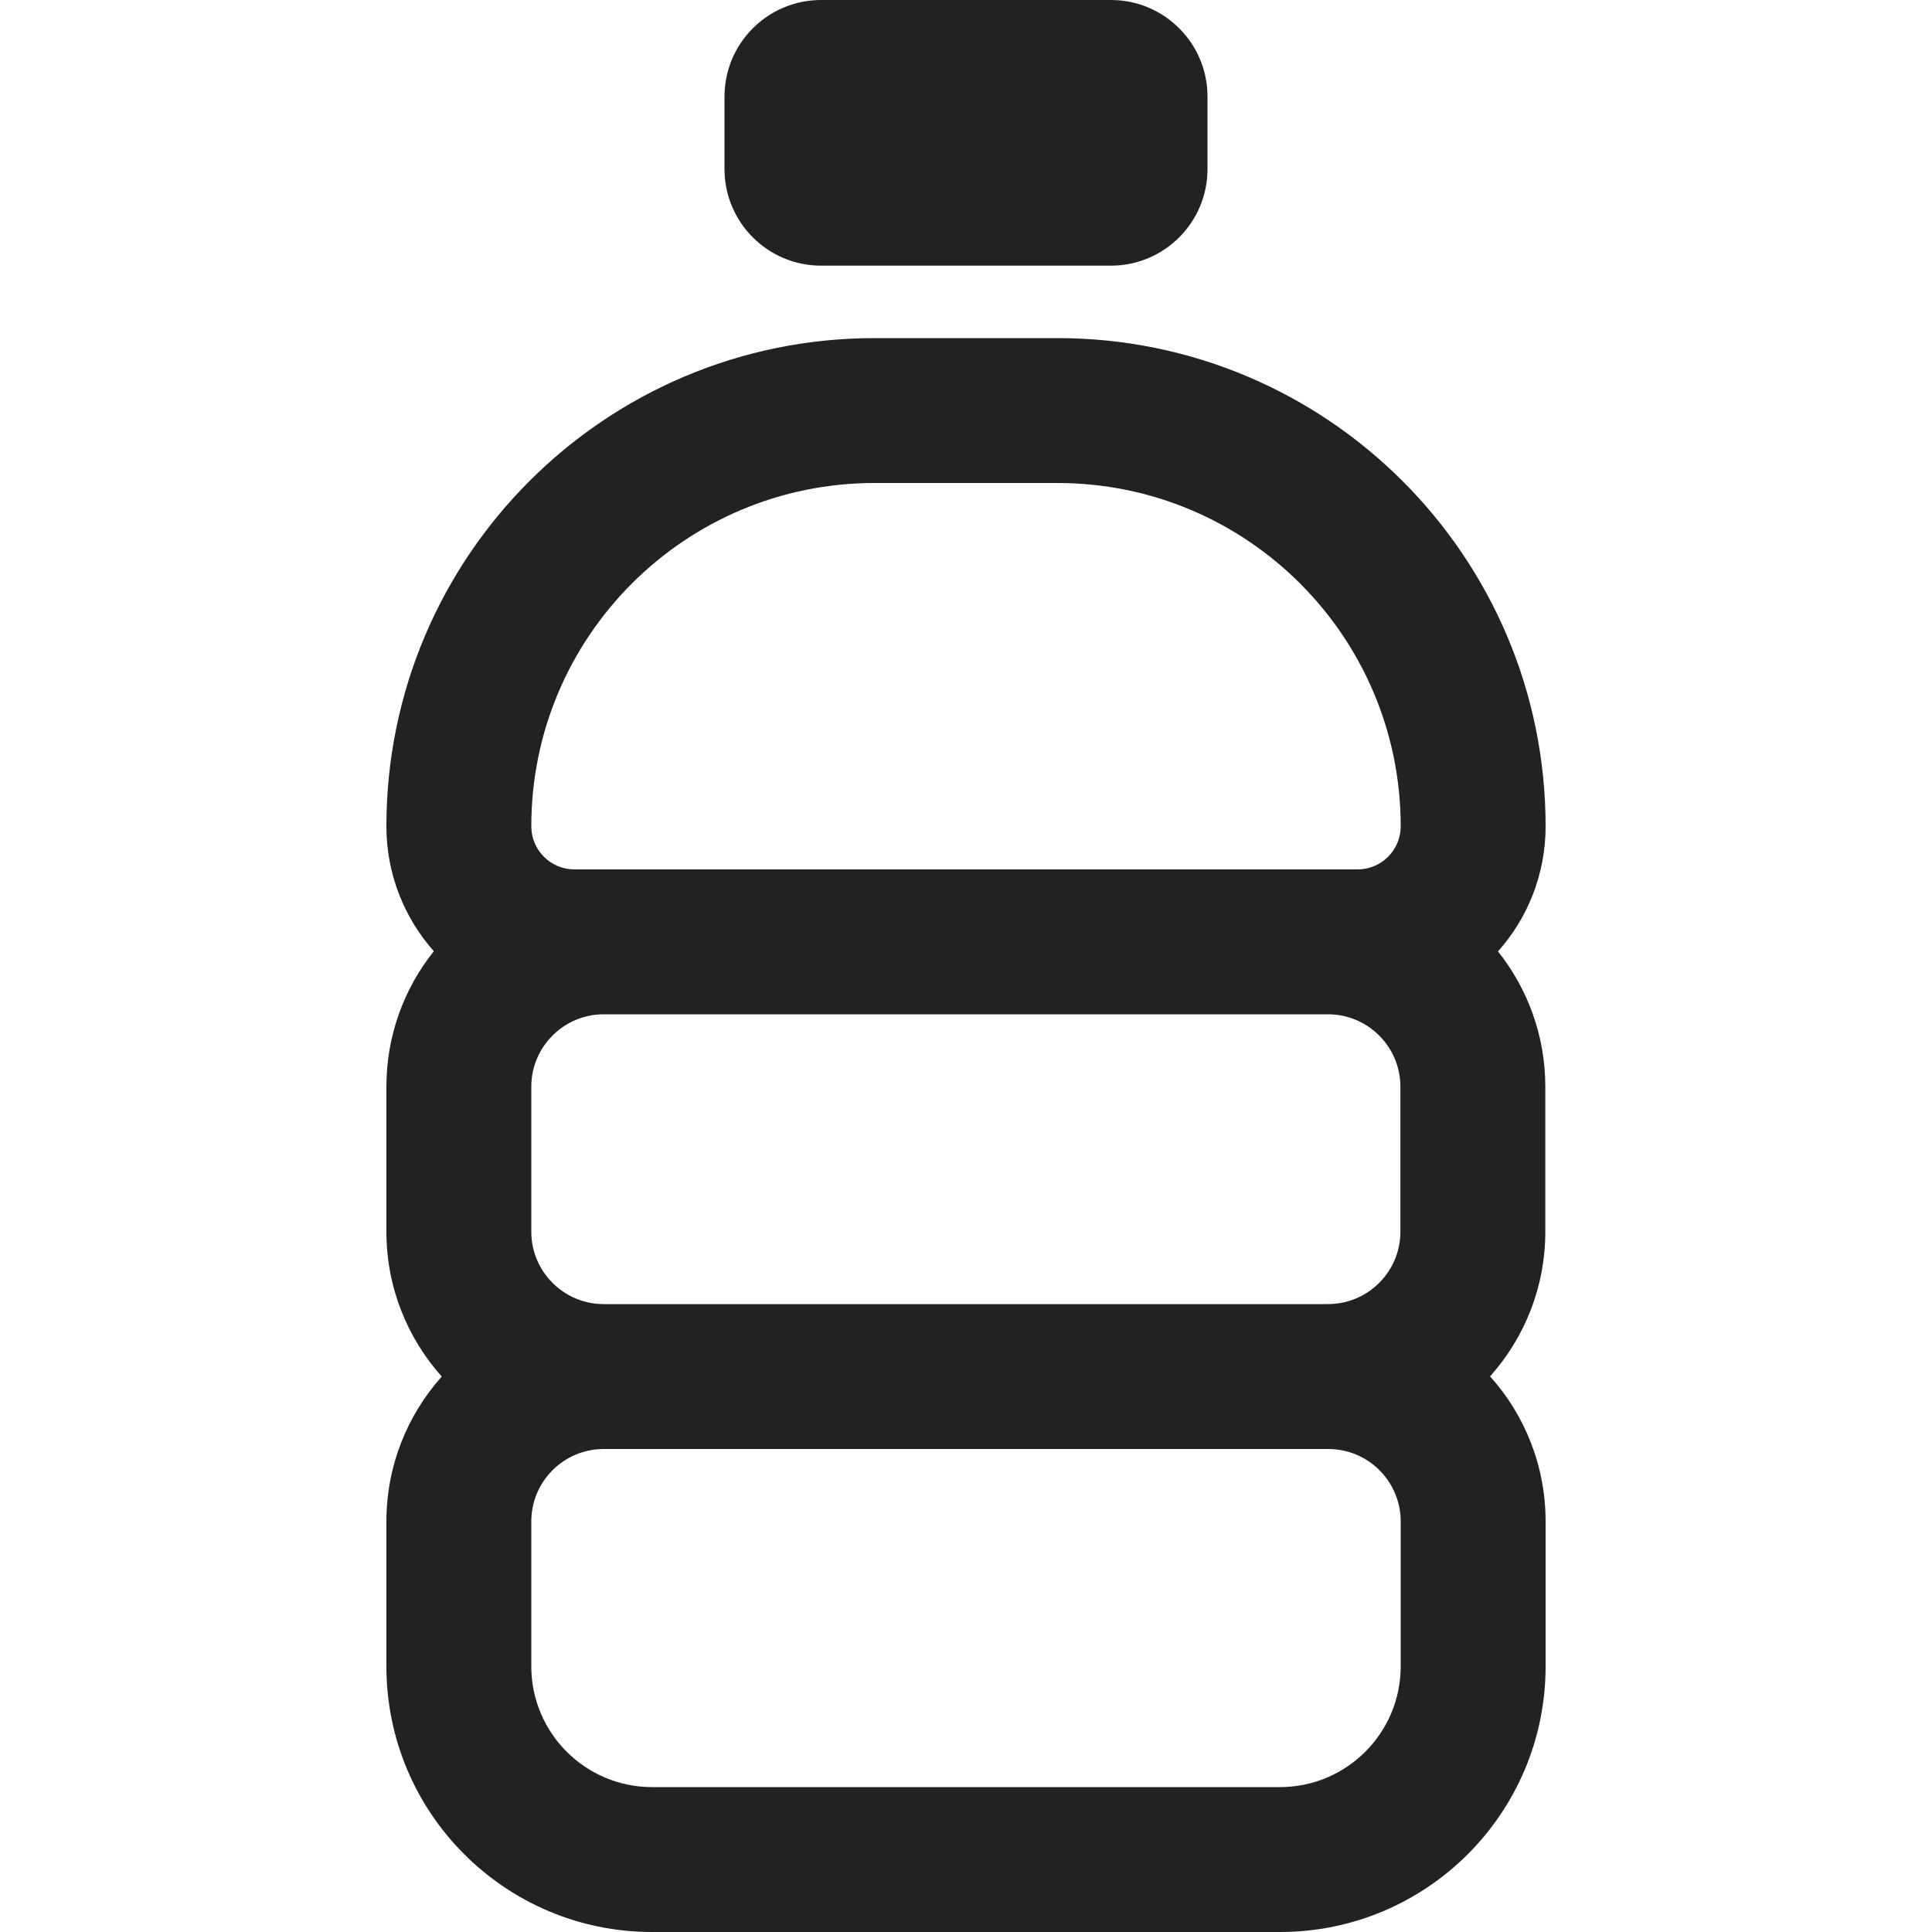 <svg width="20" height="20" viewBox="0 0 20 20" fill="none" xmlns="http://www.w3.org/2000/svg">
<path d="M8.5 0C7.948 0 7.5 0.448 7.5 1V1.75C7.5 2.302 7.948 2.75 8.5 2.75H11.5C12.052 2.75 12.5 2.302 12.5 1.75V1C12.5 0.448 12.052 0 11.5 0H8.5Z" fill="#222222"/>
<path fill-rule="evenodd" clip-rule="evenodd" d="M4 8.554C4 9.05 4.186 9.503 4.491 9.847C4.184 10.231 4 10.719 4 11.25V12.75C4 13.326 4.217 13.852 4.573 14.25C4.217 14.648 4 15.174 4 15.75V17.25C4 18.769 5.231 20 6.75 20H13.25C14.769 20 16 18.769 16 17.25V15.75C16 15.173 15.783 14.646 15.425 14.248C15.781 13.85 15.997 13.325 15.997 12.75V11.25C15.997 10.72 15.813 10.233 15.507 9.849C15.814 9.505 16 9.051 16 8.554C16 5.763 13.737 3.5 10.946 3.5H9.054C6.263 3.5 4 5.763 4 8.554ZM9.054 5C7.091 5 5.5 6.591 5.5 8.554C5.5 8.8 5.7 9 5.946 9H14.054C14.3 9 14.5 8.8 14.5 8.554C14.5 6.591 12.909 5 10.946 5H9.054ZM5.5 11.25C5.5 10.836 5.836 10.5 6.25 10.5H13.747C14.161 10.5 14.497 10.836 14.497 11.25V12.75C14.497 13.164 14.161 13.5 13.747 13.5H6.25C5.836 13.5 5.5 13.164 5.5 12.75V11.25ZM6.25 15C5.836 15 5.5 15.336 5.5 15.75V17.25C5.5 17.94 6.06 18.5 6.75 18.5H13.25C13.94 18.5 14.5 17.94 14.5 17.25V15.75C14.5 15.336 14.164 15 13.75 15H6.25Z" fill="#222222"/>
</svg>
